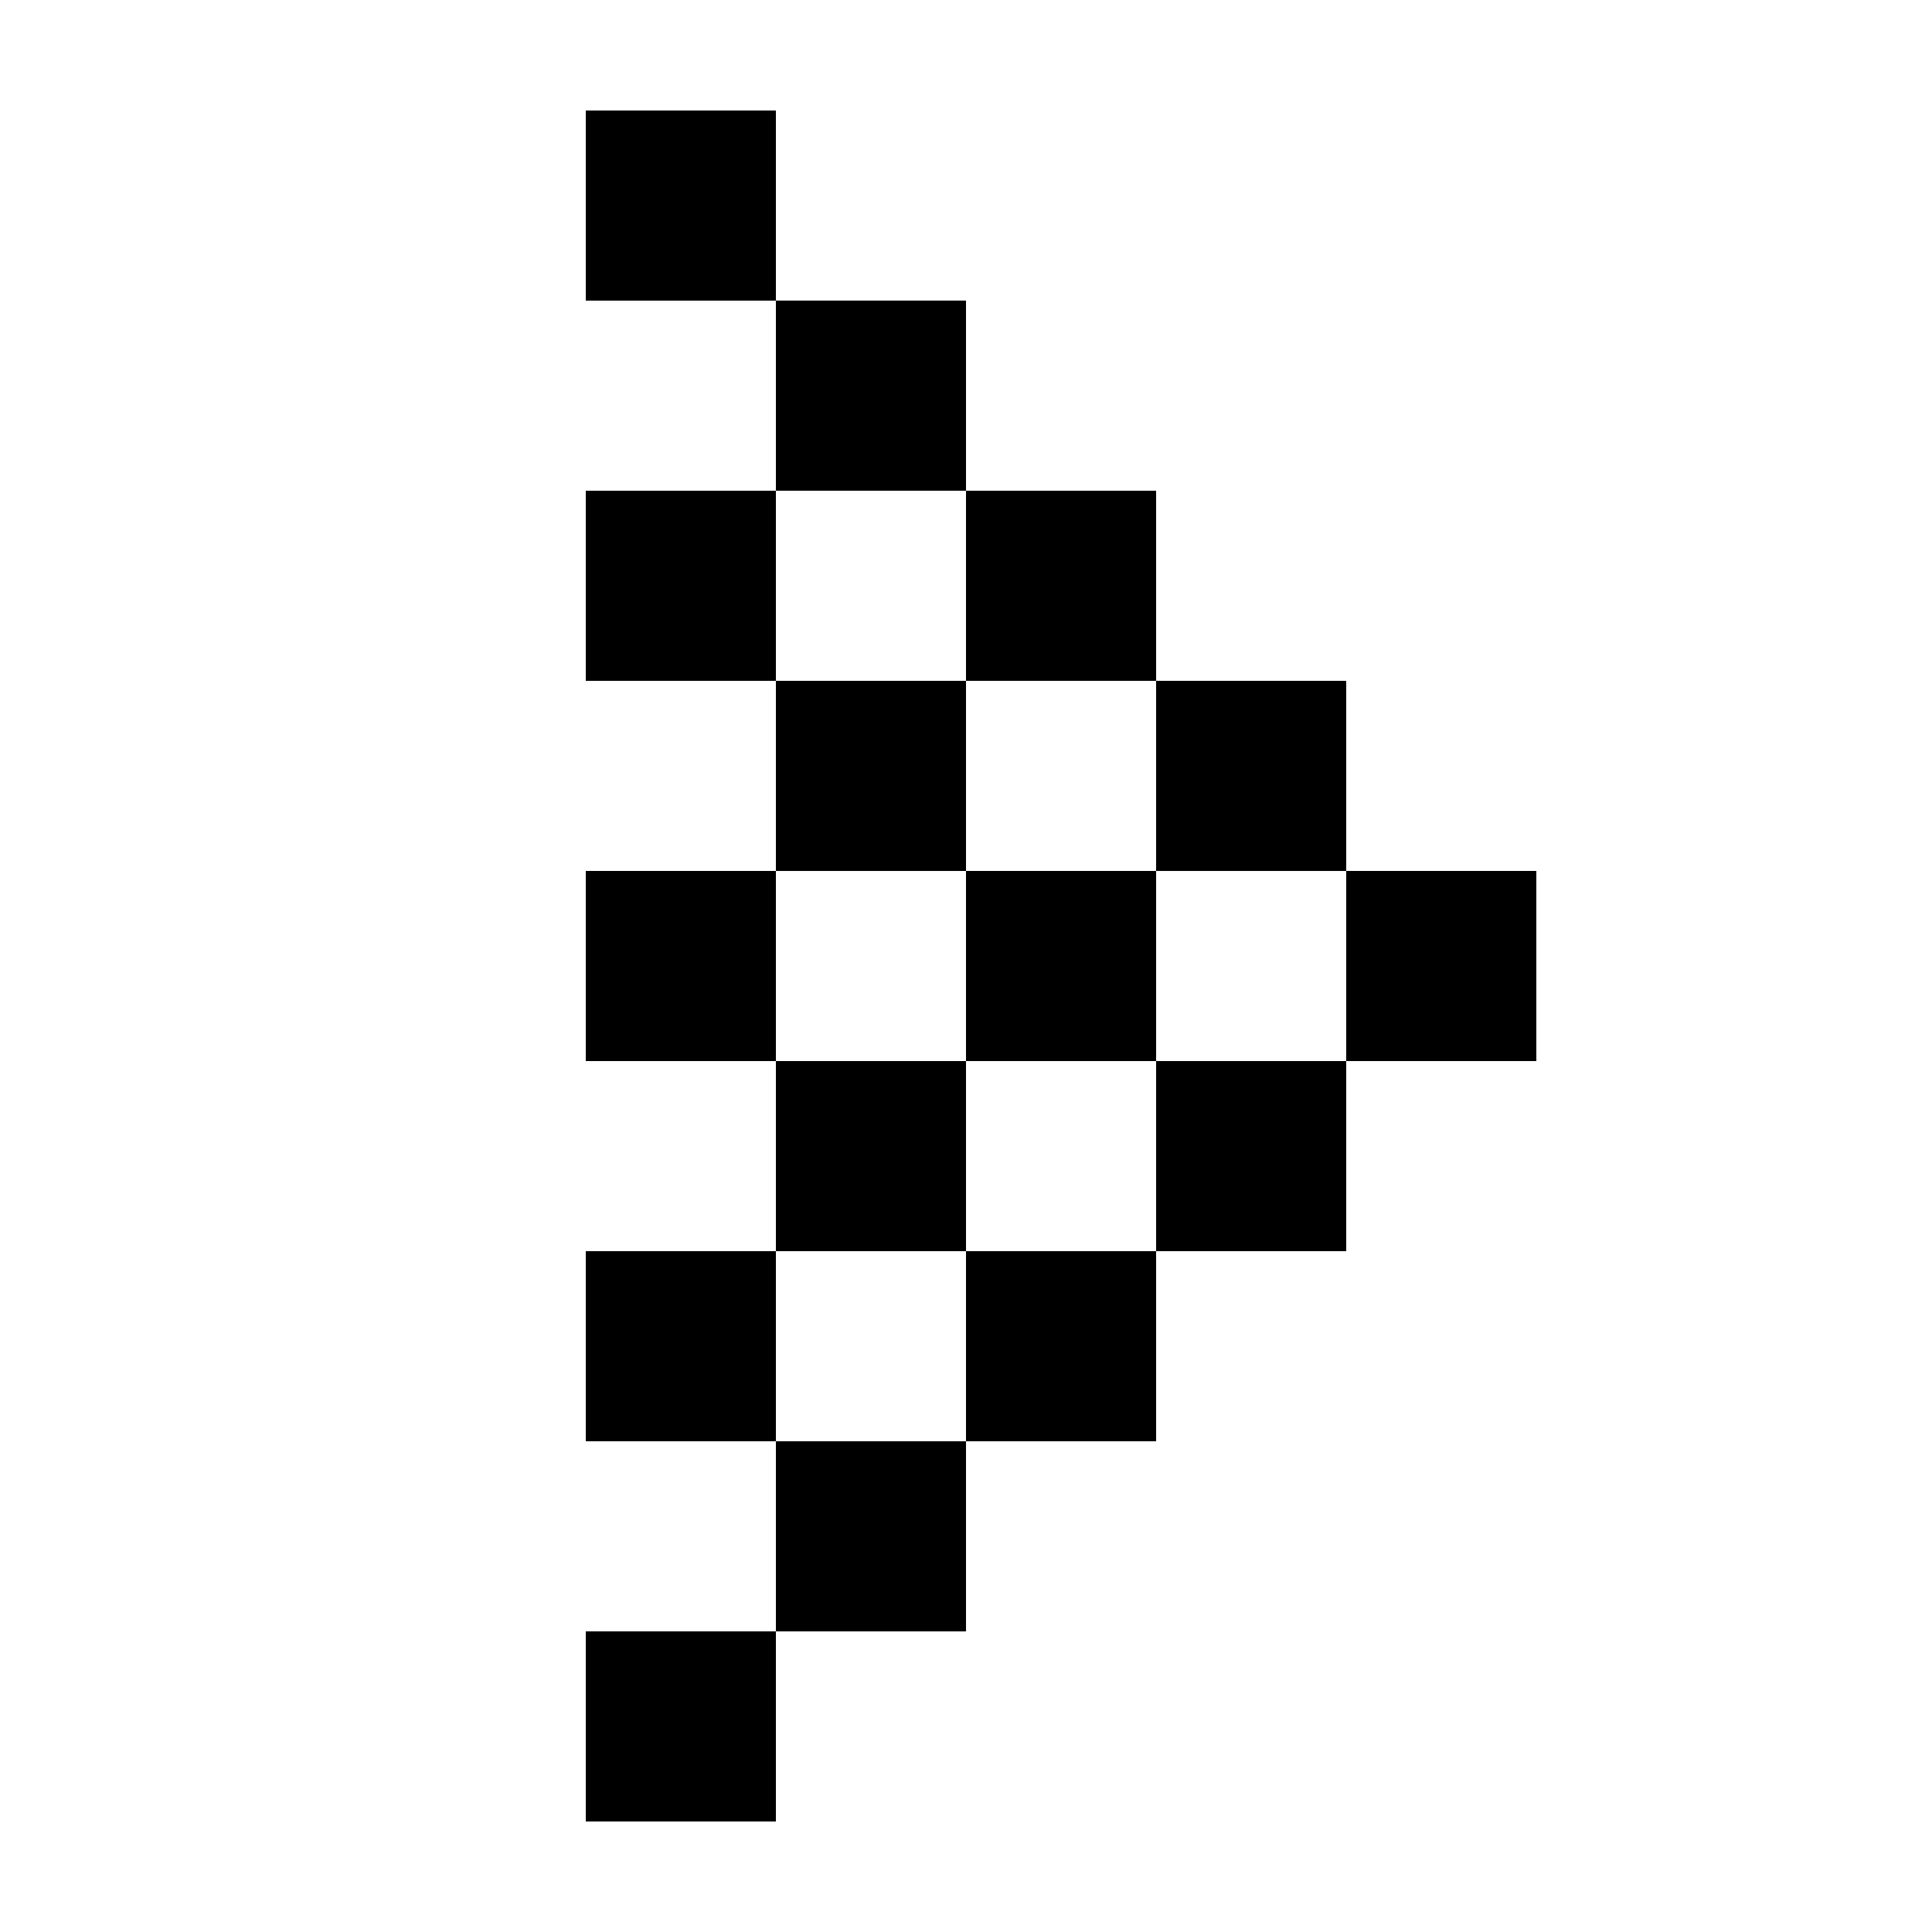 <?xml version="1.0" encoding="UTF-8"?>
<!-- Uploaded to: ICON Repo, www.svgrepo.com, Generator: ICON Repo Mixer Tools -->
<svg fill="#000000" width="800px" height="800px" version="1.1" viewBox="144 144 512 512" xmlns="http://www.w3.org/2000/svg">
 <g>
  <path d="m299.24 374.81h50.383v50.383h-50.383z"/>
  <path d="m299.24 274.05h50.383v50.383h-50.383z"/>
  <path d="m349.62 324.43h50.383v50.383h-50.383z"/>
  <path d="m349.62 223.66h50.383v50.383h-50.383z"/>
  <path d="m349.62 525.95h50.383v50.383h-50.383z"/>
  <path d="m349.62 425.19h50.383v50.383h-50.383z"/>
  <path d="m299.24 173.29h50.383v50.383h-50.383z"/>
  <path d="m299.24 576.33h50.383v50.383h-50.383z"/>
  <path d="m299.24 475.57h50.383v50.383h-50.383z"/>
  <path d="m400 374.81h50.383v50.383h-50.383z"/>
  <path d="m500.76 374.81h50.383v50.383h-50.383z"/>
  <path d="m400 274.05h50.383v50.383h-50.383z"/>
  <path d="m400 475.57h50.383v50.383h-50.383z"/>
  <path d="m450.38 425.19h50.383v50.383h-50.383z"/>
  <path d="m450.38 324.43h50.383v50.383h-50.383z"/>
 </g>
</svg>